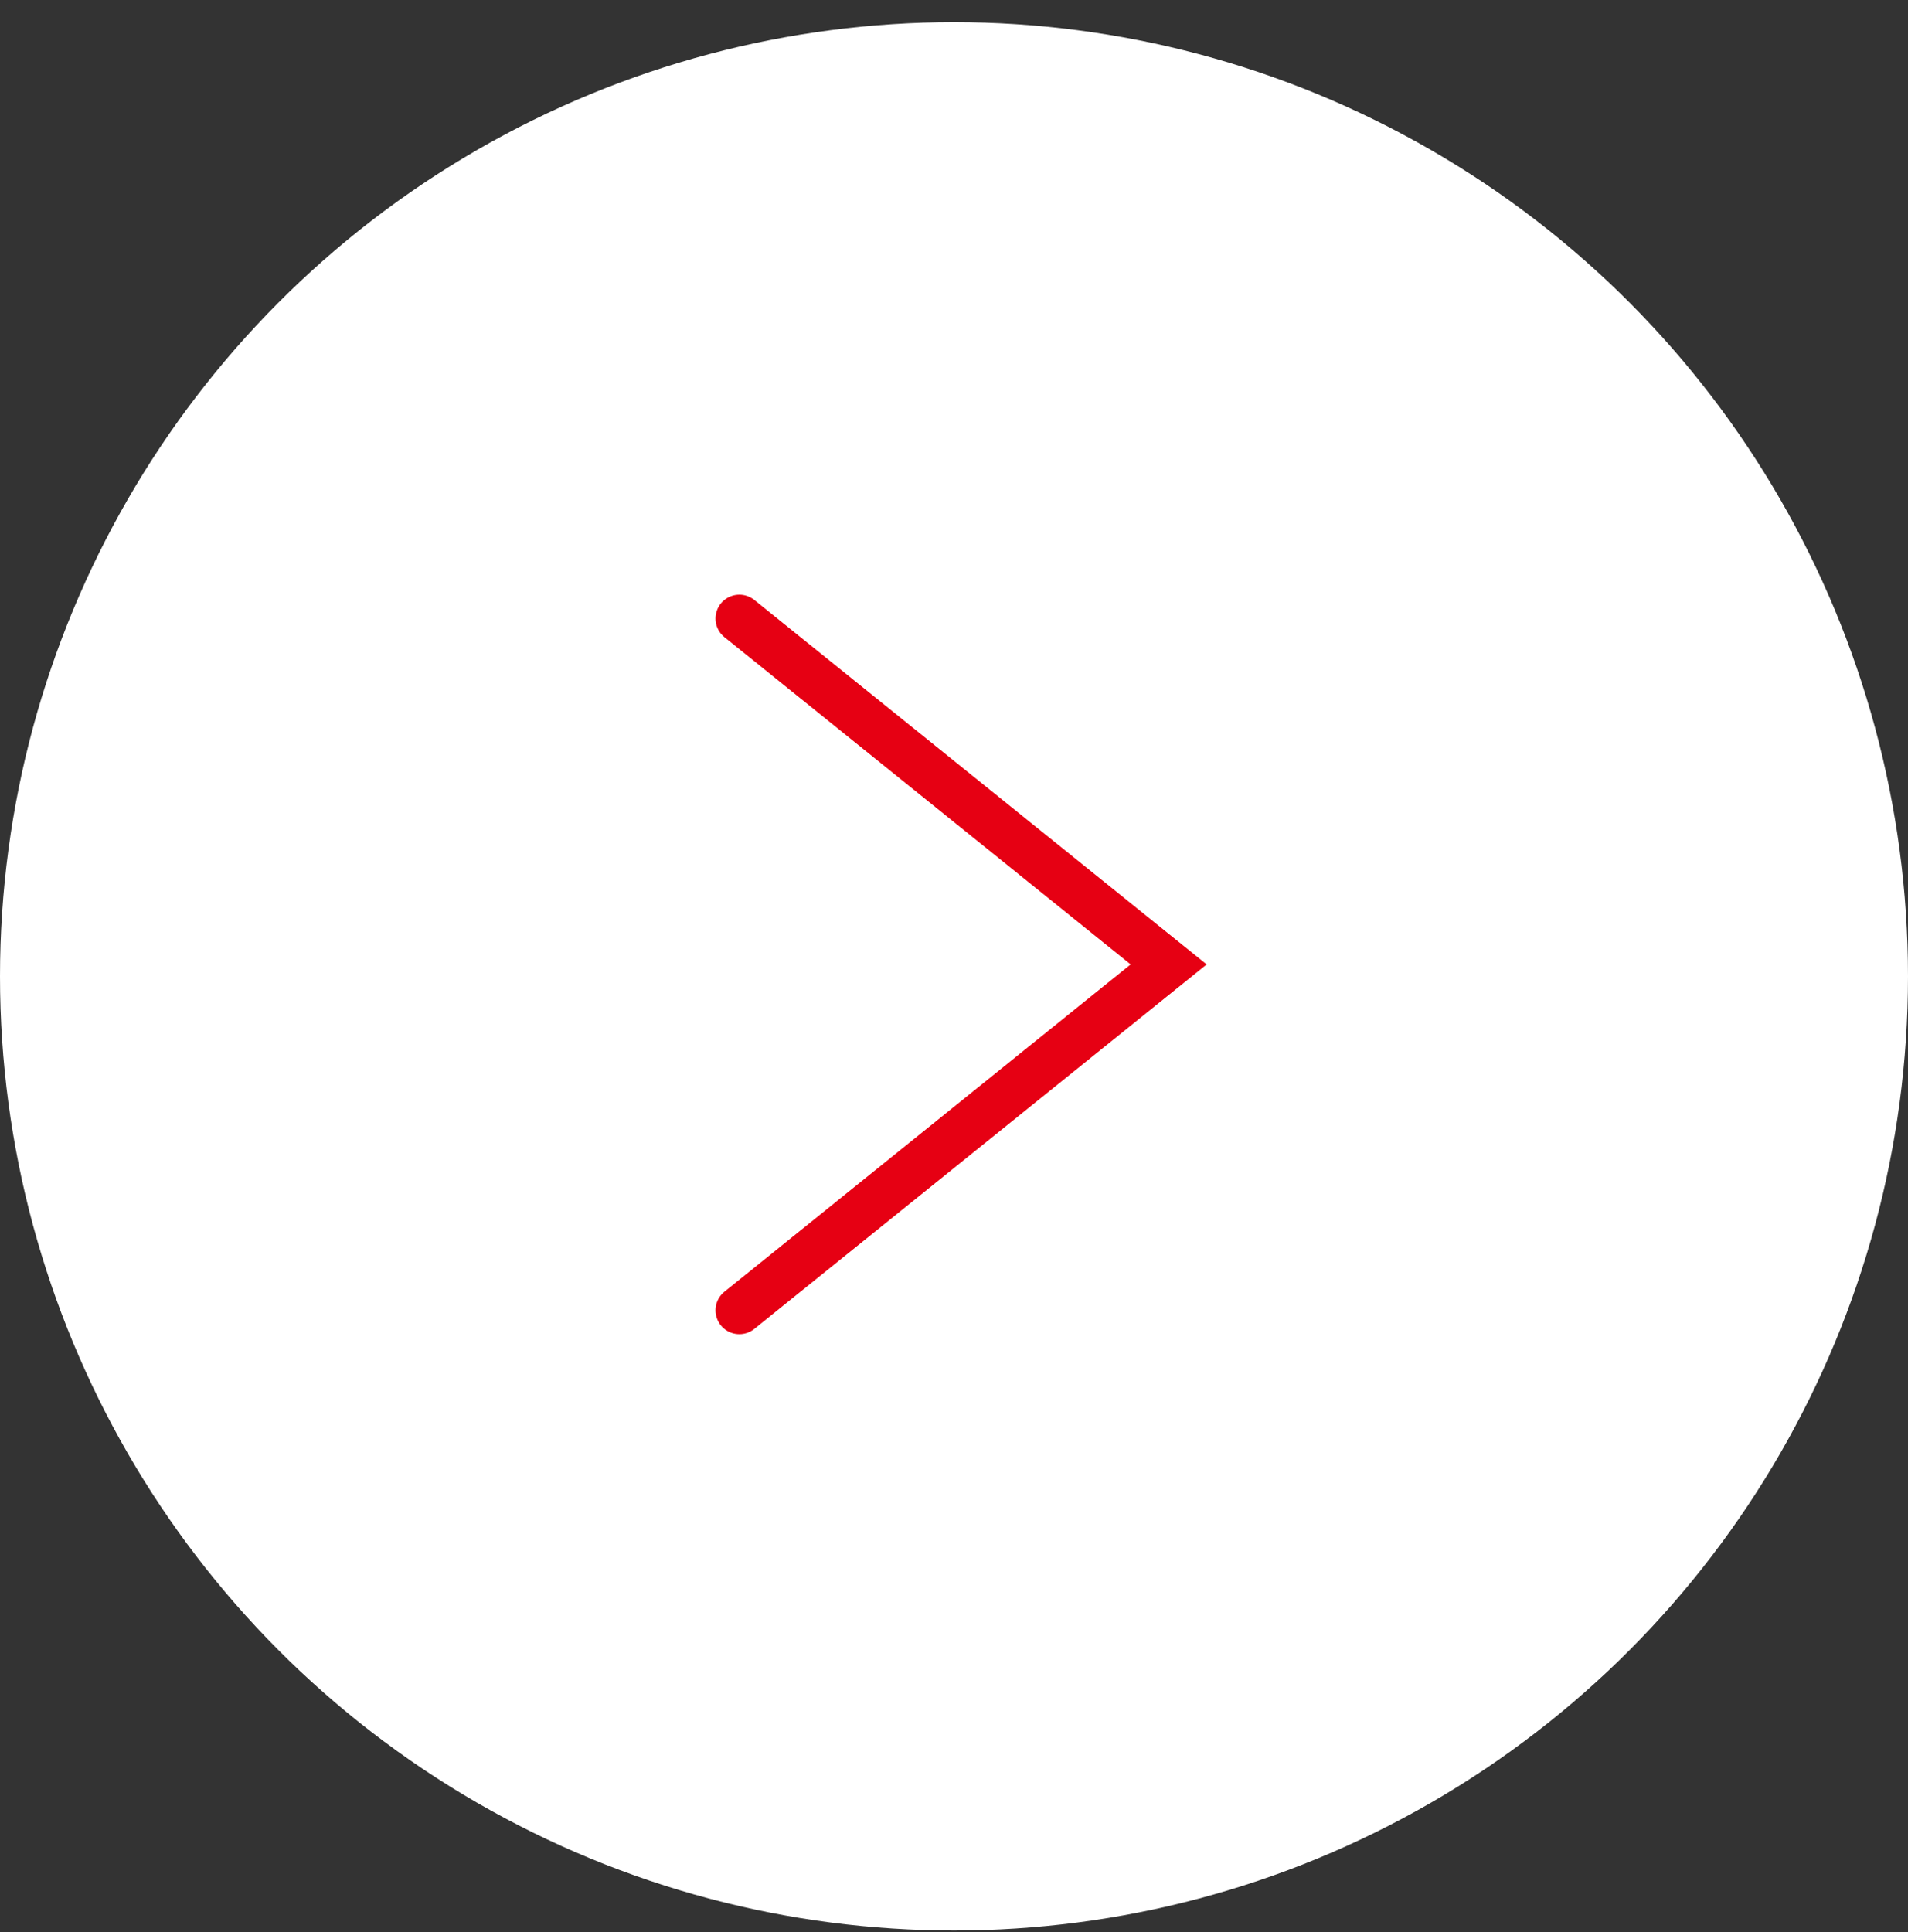 <svg width="80" height="81" fill="none" xmlns="http://www.w3.org/2000/svg"><rect width="100%" height="100%" fill="#333333" stroke="none"/><circle cx="40" cy="40.93" r="40" fill="#fff"/><path d="m31 25.93 18 14.5-18 14.5" stroke="#E60013" stroke-width="2" stroke-linecap="round"/></svg>